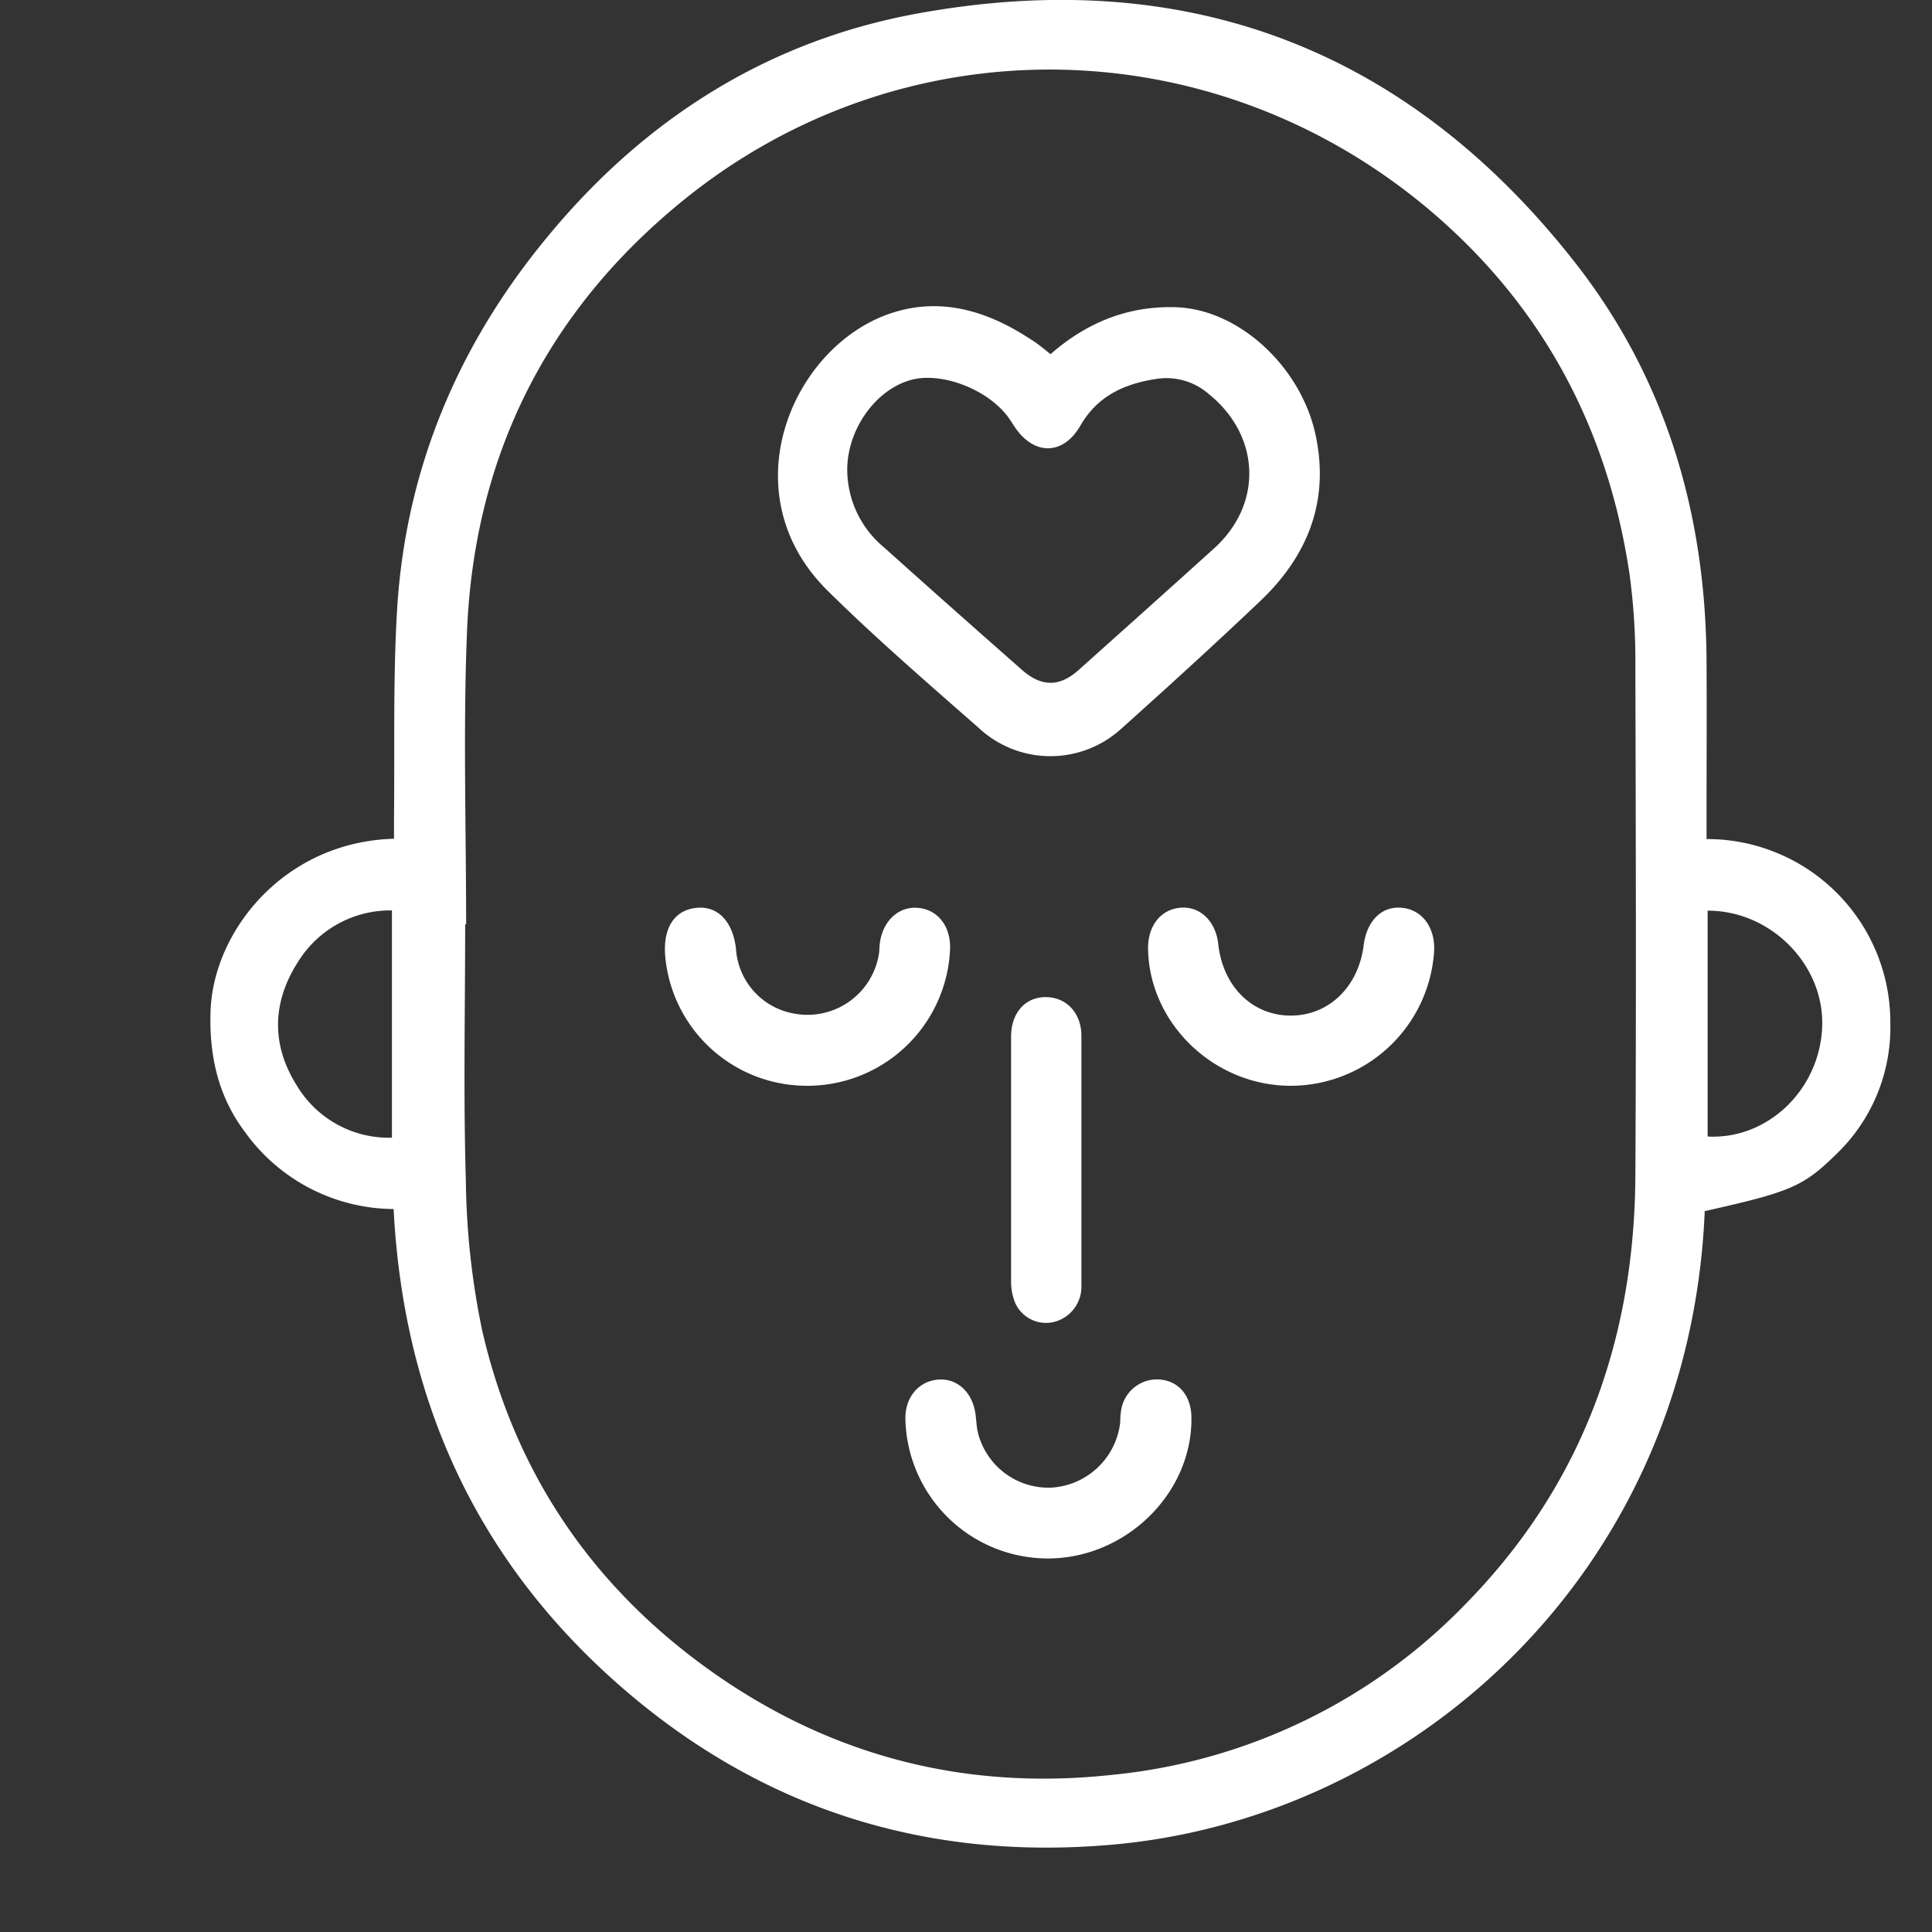 <svg id="Layer_1" data-name="Layer 1" xmlns="http://www.w3.org/2000/svg" viewBox="0 0 300 300"><rect x="0" y="0" width="300" height="300" fill="#333333" stroke="none"/><defs><style>.cls-1{fill:#fff;}</style></defs><path class="cls-1" d="M264.71,188.06c-2.35,56.13-45.3,94.12-91.69,98.35-29.22,2.66-55.15-5.56-77.16-25s-33.22-44.22-34.74-73.67a28.67,28.67,0,0,1-23.11-12c-4.14-5.52-5.53-11.8-5.32-18.65.39-12.52,11.45-26.38,28.49-26.85,0-1,0-2.05,0-3.09.12-10.77-.16-21.57.47-32.31,1.28-21.74,9.33-41,23.09-57.74,15-18.34,34.12-30.63,57.45-34.95,41.69-7.71,76.23,5.21,102.44,38.69,14.07,18,20.23,39,20.36,61.79.05,8.15,0,16.3,0,24.45v3.21a28.46,28.46,0,0,1,28.54,28.8,27.21,27.21,0,0,1-8.47,20.2C280,184.25,278,185.09,264.71,188.06ZM72.38,143.53h-.15c0,13.31-.29,26.63.11,39.93a120,120,0,0,0,2.53,23.12c5.2,22.66,17.7,40.66,36.81,53.8,18.37,12.62,38.83,17.63,61,15.22a88.3,88.3,0,0,0,55-26.64c18-18.38,26.12-40.89,26.26-66.4.14-26.35.07-52.7,0-79a101.78,101.78,0,0,0-.86-14.08c-3.27-22.55-13.28-41.6-30.61-56.45-33.9-29-82.57-29.75-116.89-1.5-20.88,17.17-32,39.61-33.07,66.69C71.91,113.27,72.38,128.41,72.38,143.53Zm-11.52-2.16a16.84,16.84,0,0,0-14.59,8c-4,6.22-4.18,12.83-.2,19.16a16.66,16.66,0,0,0,14.79,8.13Zm204.3,0v35.11c9.38.5,17.47-7.36,17.79-17.13C283.27,149.84,275,141.38,265.16,141.41Z"/><path class="cls-1" d="M163.12,55c5.71-5,12.17-7.54,19.52-7.29,9.75.33,19.4,9.24,21.66,19.9,2.17,10.26-1.27,18.76-8.65,25.76-7.09,6.73-14.31,13.31-21.59,19.83a16.32,16.32,0,0,1-22-.09c-7.95-7-16-13.93-23.51-21.35-15.41-15.18-5.56-38,9.78-43.11,7.71-2.59,15-.38,21.65,4C161,53.25,162,54.08,163.12,55Zm-31.56,18A15.72,15.72,0,0,0,137.27,85q10.71,9.6,21.49,19.08c3,2.6,5.75,2.59,8.68,0,7.07-6.33,14.15-12.65,21.16-19,7.53-6.86,7.1-17.41-.84-23.84a10,10,0,0,0-8-2.43c-5,.72-9.29,2.58-12,7.28s-7.23,4.6-10.17.24c-.35-.52-.68-1.07-1.05-1.57-3.33-4.48-10.75-7.19-15.44-5.66C135.73,60.78,131.56,66.87,131.56,72.92Z"/><path class="cls-1" d="M162.59,242a22.15,22.15,0,0,1-22-21.57c-.09-3.29,1.88-5.81,4.83-6.18s5.41,1.66,6,5c.18,1,.18,2,.38,3A11.29,11.29,0,0,0,163.2,231,11.44,11.44,0,0,0,173.93,221c.06-.53,0-1.08.11-1.62A5.65,5.65,0,0,1,180,214.2c3,.22,4.89,2.44,5,5.71C185.27,231.77,174.86,242.05,162.59,242Z"/><path class="cls-1" d="M125.16,168.6a22.08,22.08,0,0,1-21.88-20.3c-.31-4.34,1.53-7.06,5-7.34,3.22-.27,5.51,2.16,6,6.33a10.91,10.91,0,0,0,8.55,10A11.24,11.24,0,0,0,136.5,148c.06-.45.05-.91.1-1.36.39-3.49,2.75-5.82,5.74-5.68,3.17.15,5.3,2.77,5.19,6.4A22.18,22.18,0,0,1,125.16,168.6Z"/><path class="cls-1" d="M200.41,168.6c-11.87,0-21.92-9.64-22.14-21.22-.06-3.64,2-6.24,5.16-6.44,3-.18,5.36,2.17,5.74,5.65.72,6.57,5.25,11.07,11.18,11.11s10.58-4.41,11.4-10.92c.48-3.77,2.76-6.06,5.81-5.83,3.31.25,5.42,3.15,5.11,7.05A22.34,22.34,0,0,1,200.41,168.6Z"/><path class="cls-1" d="M157,180c0-6.33,0-12.67,0-19,0-3.72,2.18-6.16,5.36-6.17s5.55,2.43,5.56,6q0,19.4,0,38.79a5.63,5.63,0,0,1-4.47,5.7,5.25,5.25,0,0,1-5.81-3A8.66,8.66,0,0,1,157,199C157,192.7,157,186.37,157,180Z"/></svg>